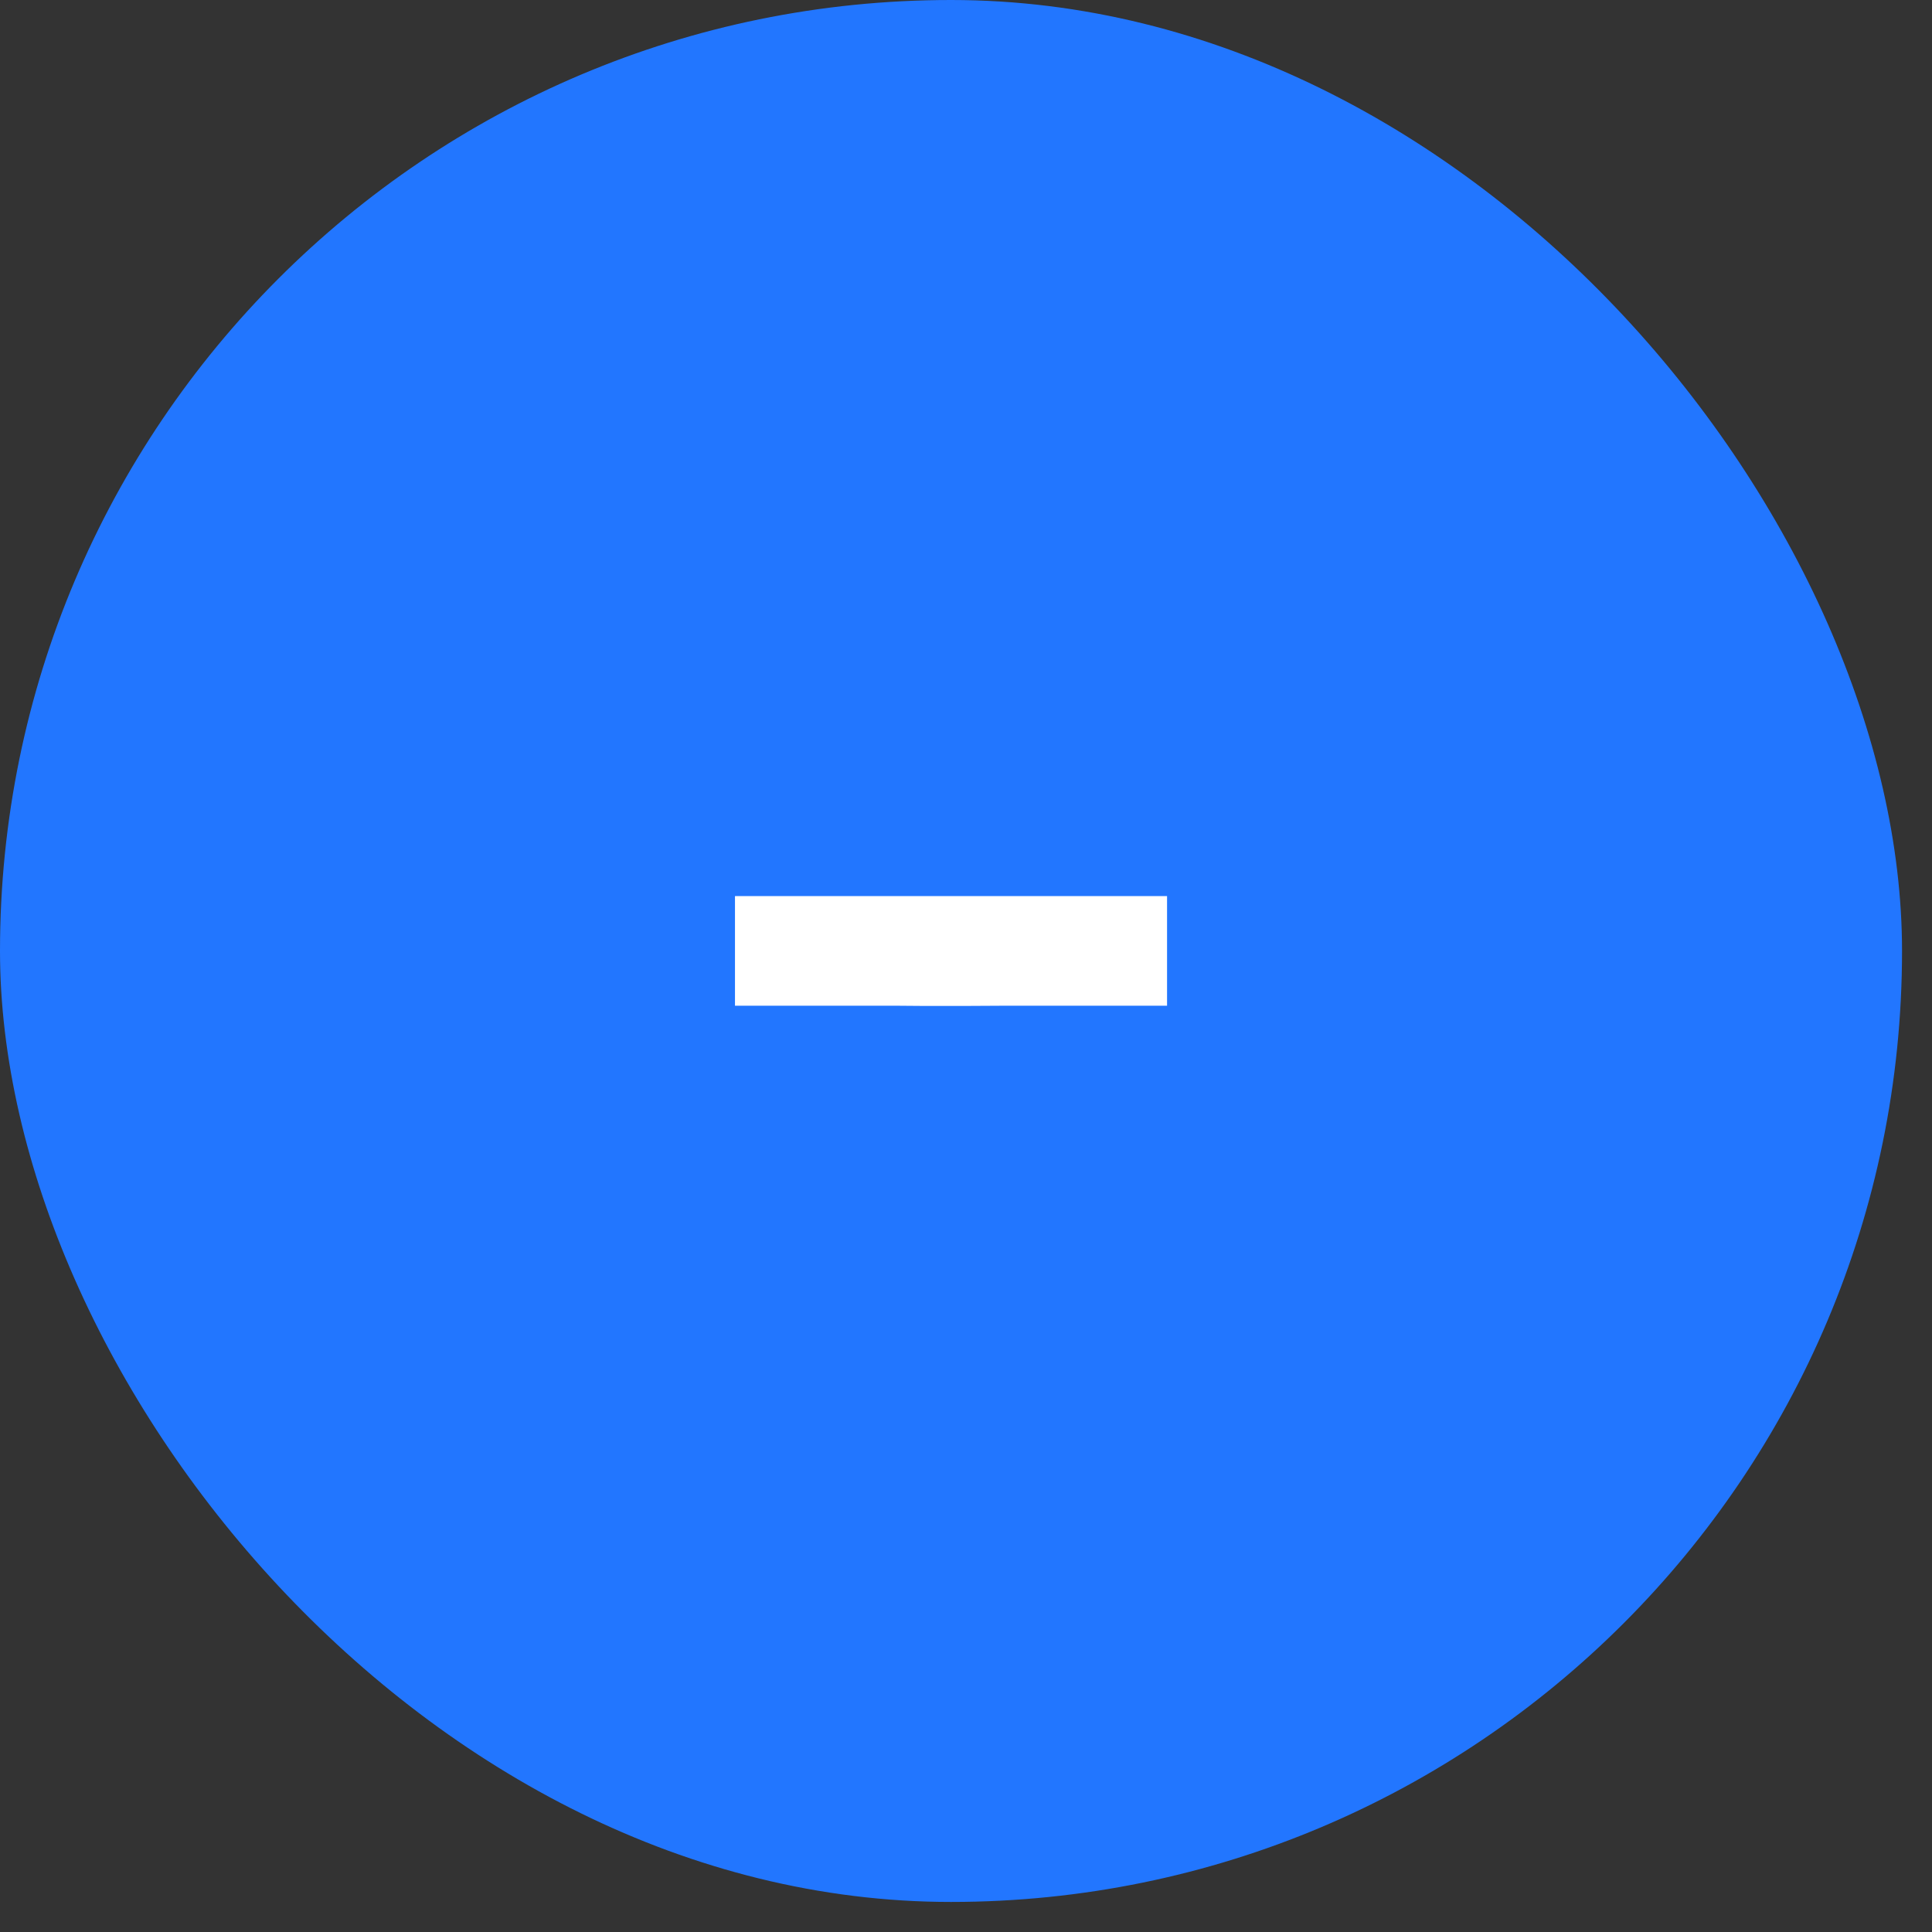 <svg width="45" height="45" viewBox="0 0 45 45" fill="none" xmlns="http://www.w3.org/2000/svg">
<rect x="0" y="0" width="45" height="45" fill="#333333" stroke="none"/>
<rect width="44.302" height="44.3" rx="22.15" fill="#2276FF"/>
<path d="M23.417 20.871H27.183V23.425H23.417L22.5 23.43H21.5L20.863 23.425H17.119V20.871H20.863H21.573H22.5H23.417Z" fill="white"/>
</svg>
